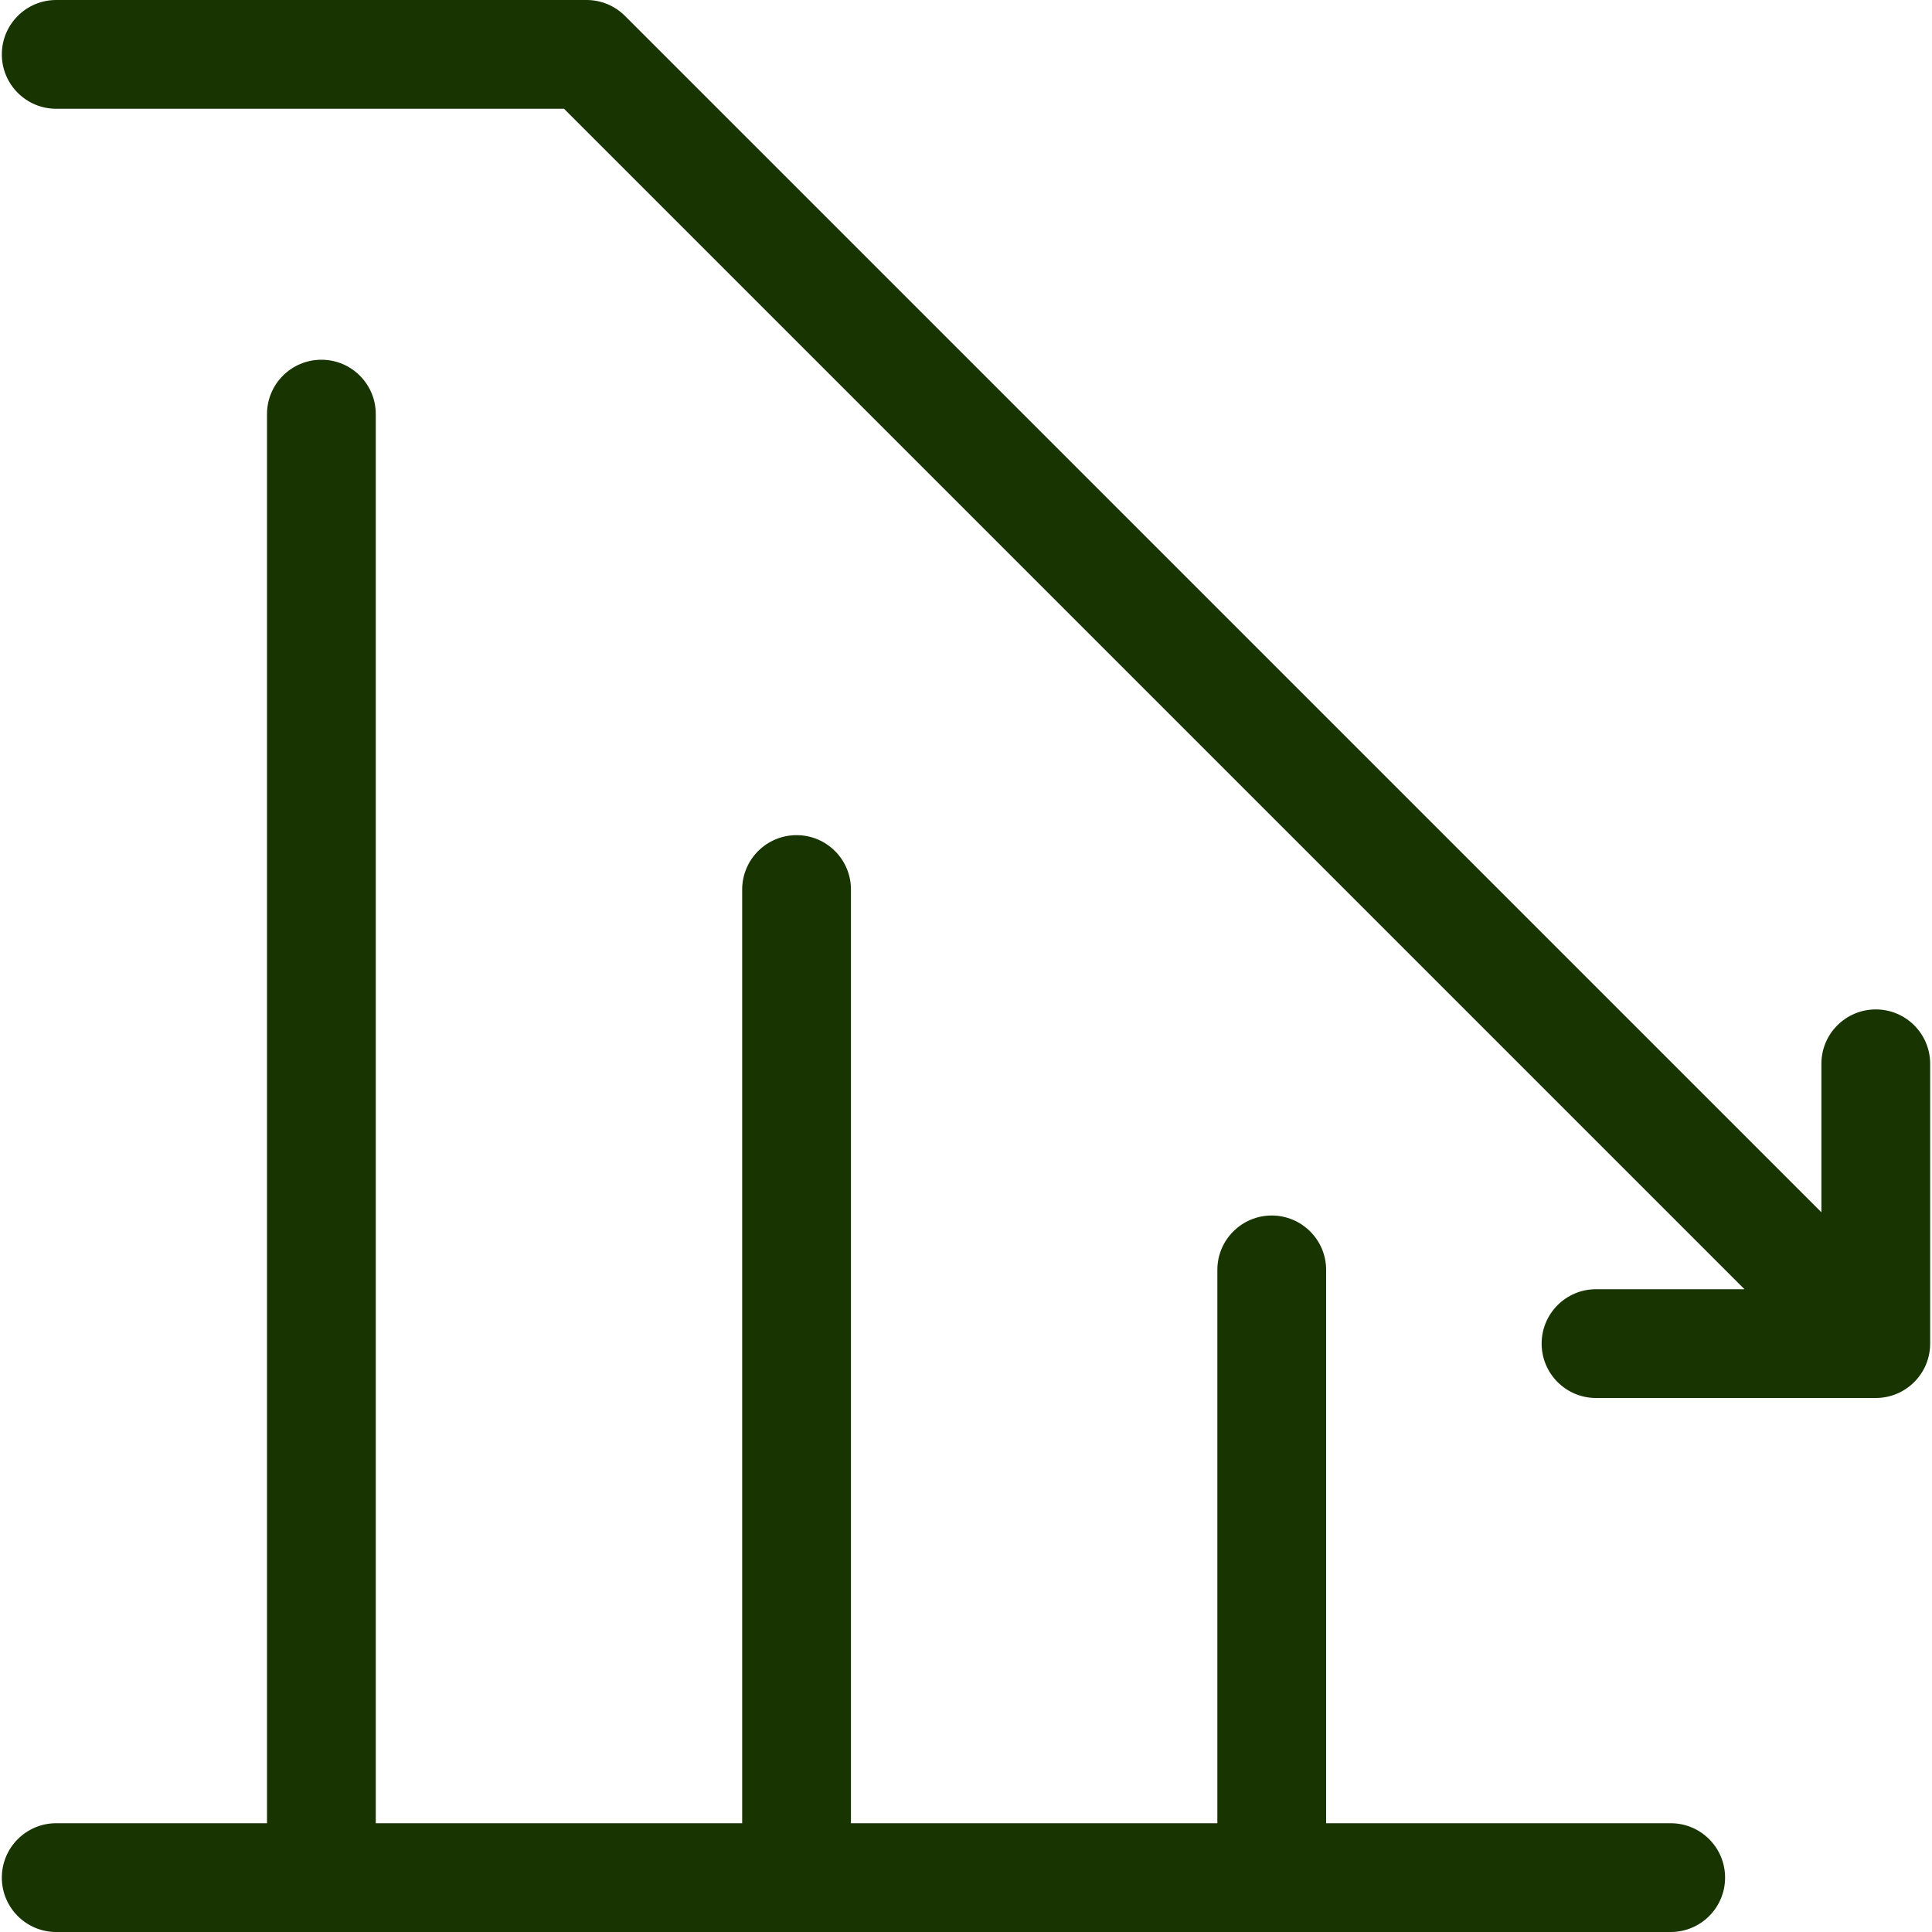 <svg width="40" height="40" viewBox="0 0 40 40" fill="none" xmlns="http://www.w3.org/2000/svg">
<g clip-path="url(#clip0_220_4740)">
<path d="M35.716 38.874C35.716 39.496 35.212 40 34.59 40H26.351C26.344 40 26.337 40 26.33 40C26.323 40 26.316 40 26.309 40H16.513C16.499 40 16.485 40 16.471 40H6.675C6.661 40 6.647 40 6.633 40H1.164C0.542 40 0.038 39.496 0.038 38.874C0.038 38.252 0.542 37.748 1.164 37.748H5.528V8.574C5.528 7.952 6.032 7.448 6.654 7.448C7.276 7.448 7.78 7.952 7.78 8.574V37.748H15.366V18.417C15.366 17.795 15.87 17.291 16.492 17.291C17.114 17.291 17.618 17.795 17.618 18.417V37.748H25.204V26.291C25.204 25.67 25.708 25.166 26.33 25.166C26.951 25.166 27.456 25.67 27.456 26.291V37.748H34.59C35.212 37.748 35.716 38.252 35.716 38.874ZM38.836 20.899C38.214 20.899 37.71 21.403 37.71 22.025V25.099L12.94 0.33C12.714 0.104 12.416 -0.006 12.121 0H1.164C0.542 0 0.038 0.504 0.038 1.126C0.038 1.748 0.542 2.252 1.164 2.252H11.678L36.118 26.692H33.044C32.422 26.692 31.918 27.196 31.918 27.818C31.918 28.439 32.422 28.944 33.044 28.944H38.836C39.201 28.944 39.525 28.77 39.731 28.501C39.777 28.44 39.817 28.376 39.849 28.31C39.921 28.161 39.962 27.994 39.962 27.818V22.025C39.962 21.403 39.458 20.899 38.836 20.899Z" fill="#173401"/>
</g>
<defs>
<clipPath id="clip0_220_4740">
<rect width="40" height="40" fill="white"/>
</clipPath>
</defs>
</svg>
